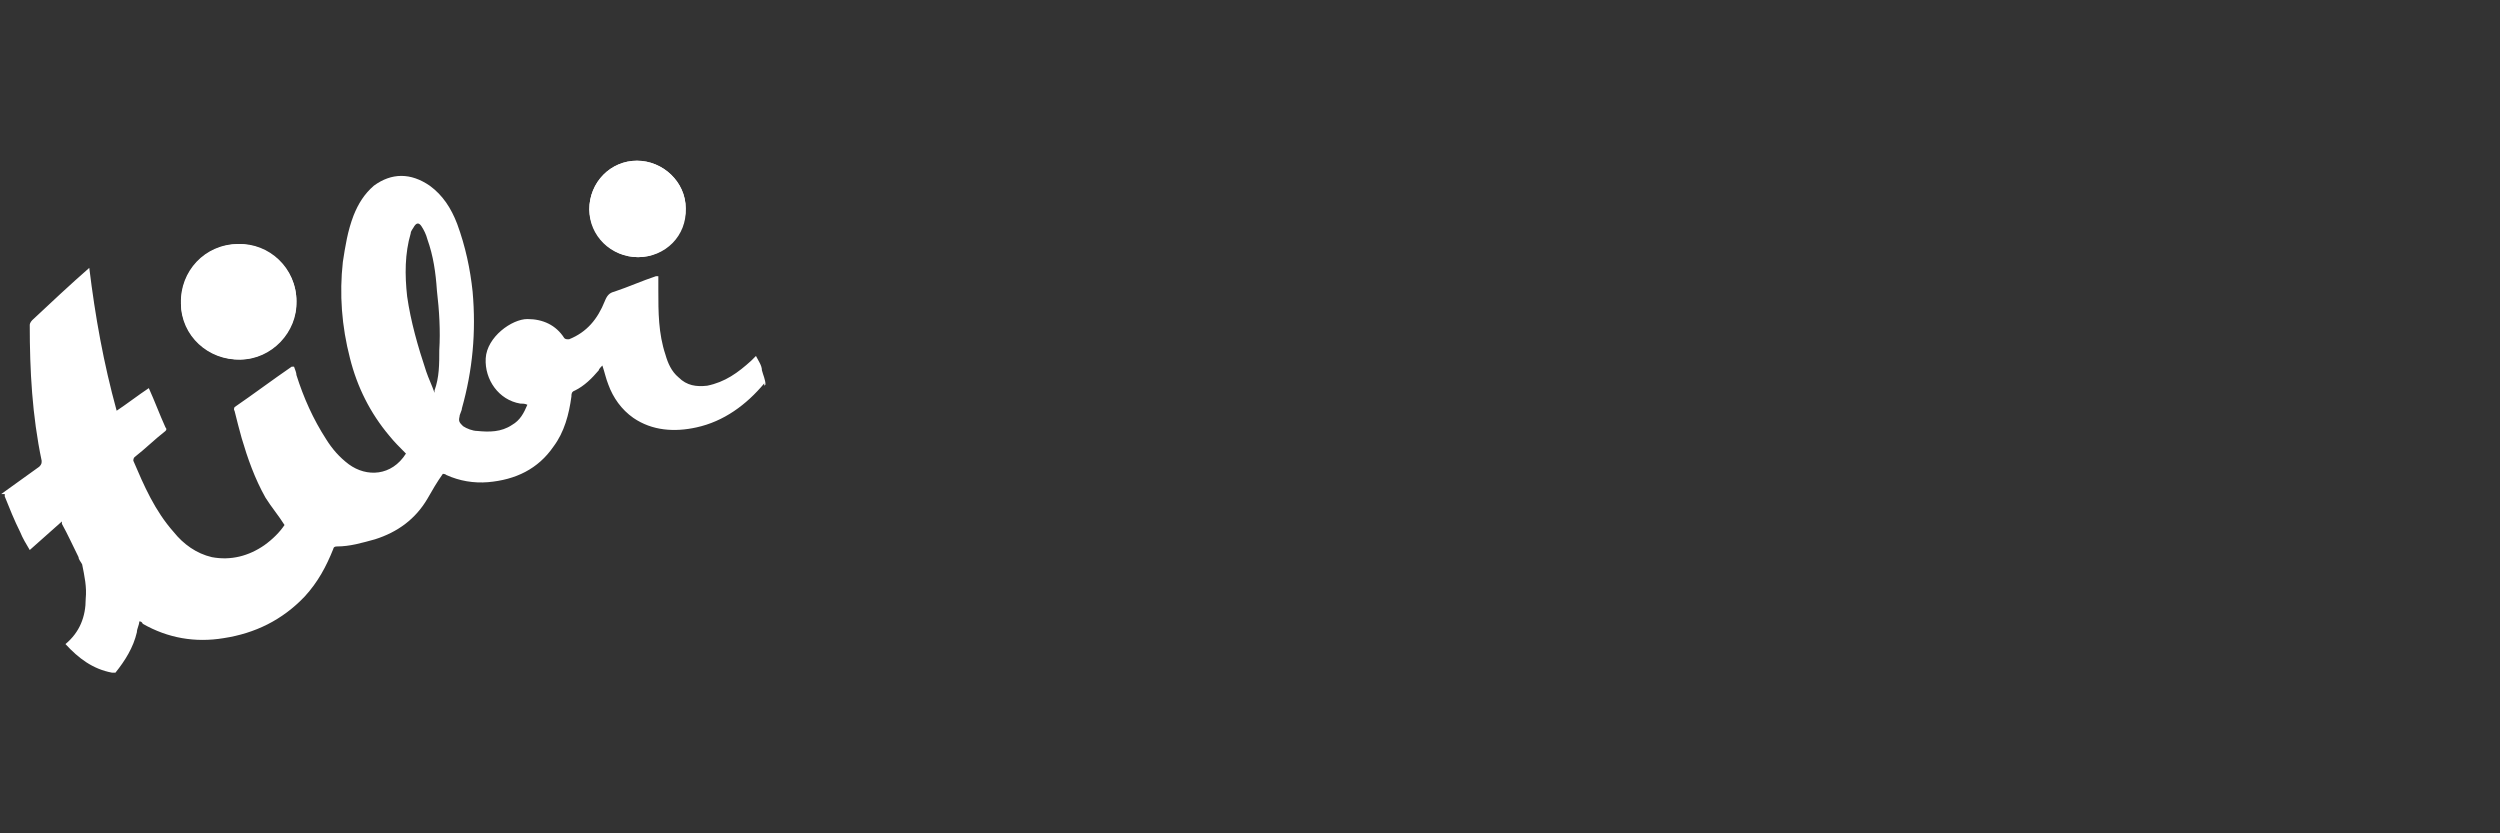 <?xml version="1.0" encoding="UTF-8"?>
<svg xmlns="http://www.w3.org/2000/svg" version="1.1" viewBox="0 0 210 70">
  <rect x="0" y="0" width="210" height="70" fill="#333333" stroke="none"/>
  <defs>
    <style>
      .cls-1 {
        fill: #fff;
      }

      .cls-2 {
        fill: none;
      }
    </style>
  </defs>
  <!-- Generator: Adobe Illustrator 28.6.0, SVG Export Plug-In . SVG Version: 1.2.0 Build 709)  -->
  <g>
    <g id="Réteg_1">
      <rect class="cls-2" width="210" height="70"></rect>
      <g id="Logo">
        <path class="cls-1" d="M24.9,25.3c0-2.8-2.3-4.9-4.9-4.8-2.8,0-4.9,2.3-4.8,5,0,2.7,2.3,4.8,5,4.7,2.6,0,4.8-2.3,4.7-4.9ZM49.5,17.6c0,2.2,1.8,4,4.1,4s4.1-1.8,4-4.1c0-2.2-1.9-4-4.1-4s-4,1.8-4,4.1h0Z"></path>
        <path class="cls-1" d="M24.9,25.3c0,2.6-2.1,4.8-4.7,4.9-2.7,0-4.9-2-5-4.7,0-2.7,2-4.9,4.8-5,2.6,0,4.9,2.1,4.9,4.8Z"></path>
        <path class="cls-1" d="M49.5,17.6c0-2.3,1.8-4.1,4-4.1s4.1,1.8,4.1,4-1.8,4.1-4,4.1-4-1.8-4.1-4h0Z"></path>
        <path class="cls-1" d="M64.3,32.3c0-.4-.2-.8-.3-1.2,0-.4-.3-.8-.5-1.2-.2.2-.3.3-.4.4-1.1,1-2.2,1.8-3.7,2.1-.9.1-1.7,0-2.4-.7-.6-.5-.9-1.2-1.1-1.9-.6-1.8-.6-3.6-.6-5.4v-1.2h-.2c-1.2.4-2.3.9-3.5,1.3-.4.1-.6.3-.8.8-.6,1.5-1.5,2.6-3,3.2-.2,0-.3,0-.4-.1-.7-1.1-1.8-1.6-3.1-1.6s-3.4,1.5-3.5,3.3,1.1,3.5,2.9,3.8c.2,0,.4,0,.6.1-.3.7-.6,1.3-1.3,1.7-.9.6-1.9.6-2.9.5-.4,0-.9-.2-1.2-.4-.3-.3-.4-.4-.3-.8,0-.2.2-.5.2-.7.9-3.2,1.2-6.4.9-9.8-.2-1.9-.6-3.8-1.3-5.7-.5-1.3-1.2-2.4-2.3-3.2-1.6-1.1-3.2-1.1-4.7,0-.8.7-1.3,1.5-1.7,2.5-.5,1.3-.7,2.6-.9,3.9-.3,2.7-.1,5.4.6,8.1.6,2.4,1.7,4.6,3.3,6.5.4.5.9,1,1.4,1.5-1.2,1.9-3.3,2-4.8.9-.8-.6-1.4-1.3-1.9-2.1-1.1-1.7-1.9-3.5-2.5-5.4,0-.2-.1-.4-.2-.7h-.2c-1.6,1.1-3.2,2.3-4.8,3.4,0,0-.1.2,0,.3.2.8.4,1.6.6,2.3.5,1.7,1.1,3.4,2,5,.5.8,1.1,1.5,1.6,2.3-.4.6-1,1.2-1.7,1.7-1.3.9-2.8,1.3-4.4,1-1.3-.3-2.4-1.1-3.2-2.1-1.6-1.8-2.5-3.9-3.4-6q0-.2.1-.3c.9-.7,1.7-1.5,2.6-2.2.1-.1.1-.2,0-.3-.5-1.1-.9-2.2-1.4-3.3-.9.6-1.8,1.3-2.7,1.9-1.1-4-1.8-7.9-2.3-12h0c-1.6,1.4-3.2,2.9-4.8,4.4,0,0-.2.2-.2.4,0,3.8.2,7.6,1,11.4,0,.2,0,.3-.2.5-1.1.8-2.1,1.5-3.2,2.3h.3v.2c.4,1,.8,2,1.3,3,.2.5.5,1,.8,1.5.9-.8,1.8-1.6,2.7-2.4,0,0,0,.2,0,.2.5.9.9,1.8,1.4,2.8,0,.2.2.4.3.6.2,1,.4,1.9.3,2.9,0,1.5-.5,2.8-1.7,3.8h0c1.1,1.2,2.3,2.1,3.9,2.4,0,0,.3,0,.3,0,.8-1,1.5-2.1,1.8-3.4,0-.3.2-.6.2-.9.1,0,.2,0,.3.2,2.1,1.2,4.4,1.6,6.8,1.2,2.6-.4,4.9-1.5,6.8-3.5,1.1-1.2,1.8-2.5,2.4-4,0,0,0-.2.3-.2,1.1,0,2.1-.3,3.2-.6,1.9-.6,3.4-1.7,4.4-3.4.4-.7.8-1.4,1.3-2.1,0,0,.2,0,.3.1,1.1.5,2.3.7,3.5.6,2.3-.2,4.2-1.1,5.5-3,.9-1.2,1.3-2.7,1.5-4.2,0-.2,0-.4.3-.5.8-.4,1.4-1,2-1.7,0-.1.2-.3.3-.4.2.6.3,1.1.5,1.6.4,1.1,1.1,2.1,2.1,2.8,1.6,1.1,3.5,1.2,5.3.8,2.3-.5,4.2-1.9,5.7-3.7v-.3h0v.5ZM36.9,29.4c0,1.2,0,2.3-.4,3.4v.2c-.2-.6-.5-1.2-.7-1.8-.7-2.1-1.3-4.2-1.6-6.3-.2-1.8-.2-3.6.3-5.3,0-.2.2-.4.3-.6.2-.3.4-.3.6,0,.2.3.4.7.5,1.1.5,1.4.7,2.8.8,4.3.2,1.7.3,3.4.2,5Z"></path>
      </g>
    </g>
  </g>
</svg>
